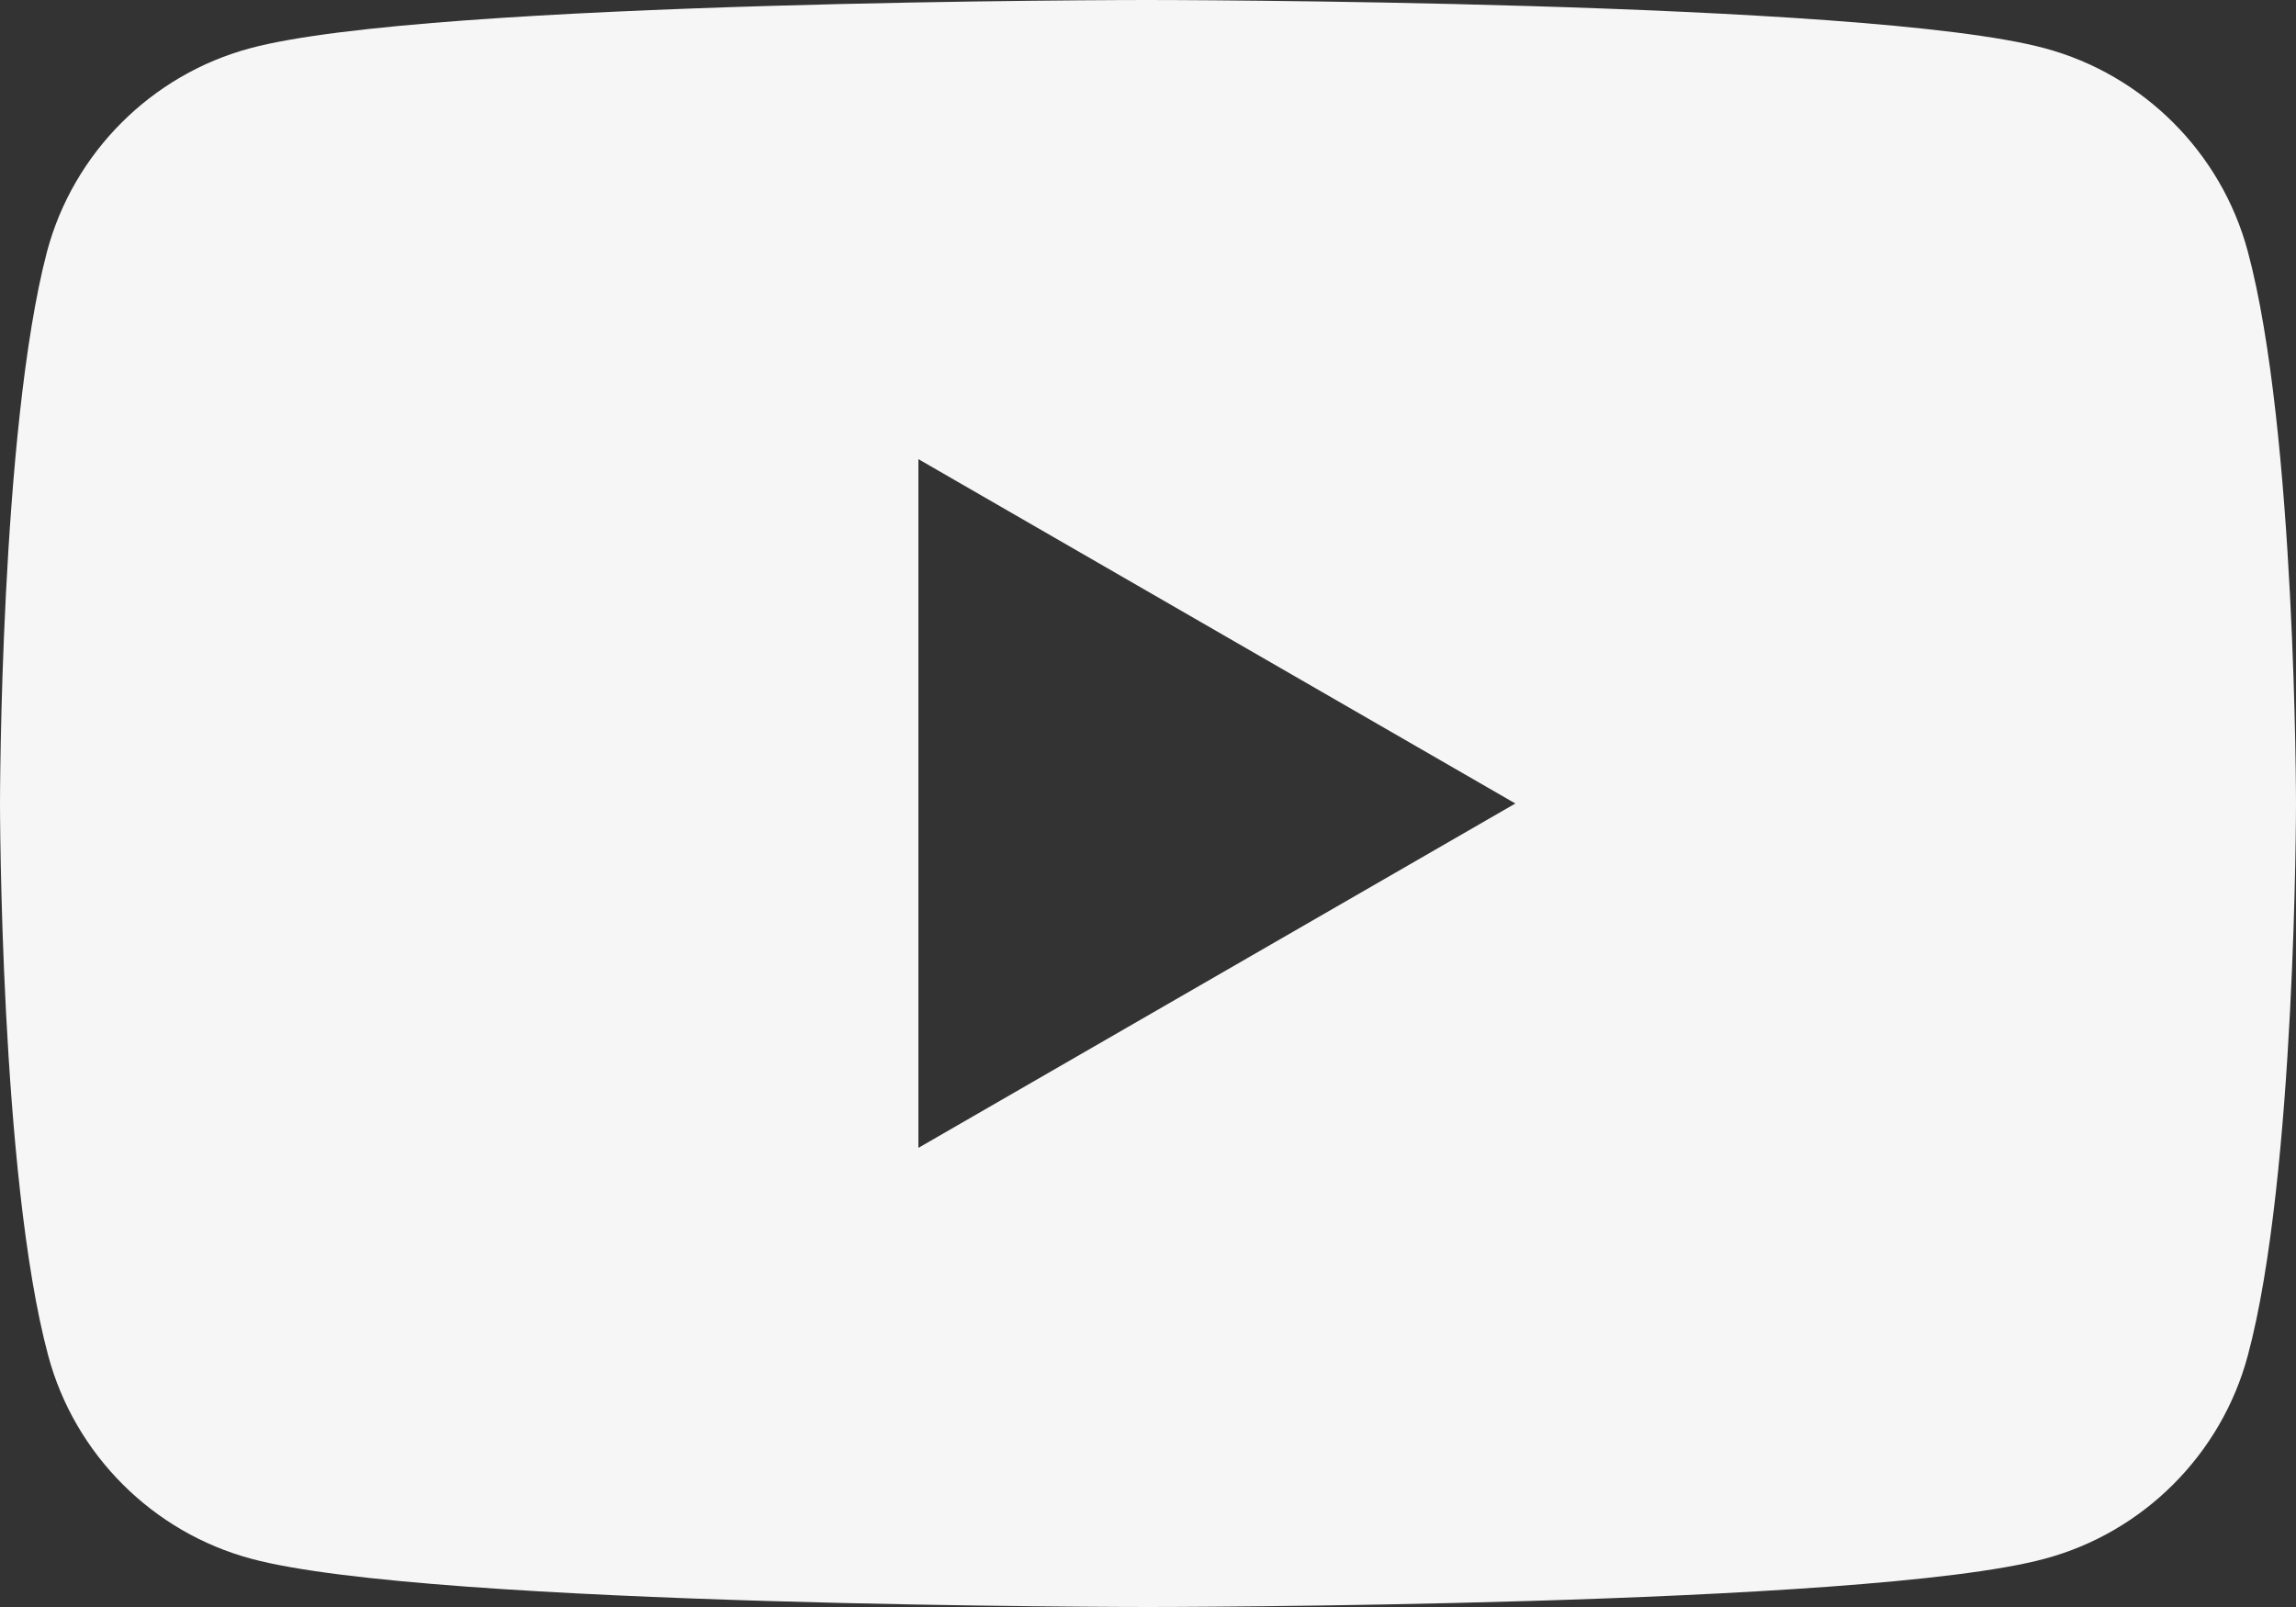 <?xml version="1.0" encoding="UTF-8"?>
<svg id="Layer_1" data-name="Layer 1" xmlns="http://www.w3.org/2000/svg" width="20" height="14" version="1.1" viewBox="0 0 20 14">
  <rect x="0" y="0" width="20" height="14" fill="#333333" stroke="none"/>
  <defs>
    <style>
      .cls-1 {
        fill: #f6f6f6;
        stroke-width: 0px;
      }
    </style>
  </defs>
  <path class="cls-1" d="M19.58,2.19c-.23-.86-.91-1.54-1.77-1.77-1.56-.42-7.82-.42-7.82-.42,0,0-6.25,0-7.81.42-.86.23-1.54.91-1.77,1.77C0,3.75,0,7,0,7,0,7,0,10.25.42,11.81c.23.86.91,1.54,1.77,1.77,1.56.42,7.81.42,7.81.42,0,0,6.25,0,7.81-.42.86-.23,1.54-.91,1.77-1.77.42-1.56.42-4.81.42-4.81,0,0,0-3.25-.42-4.81h0ZM8,10v-6l5.2,3-5.2,3Z"/>
</svg>